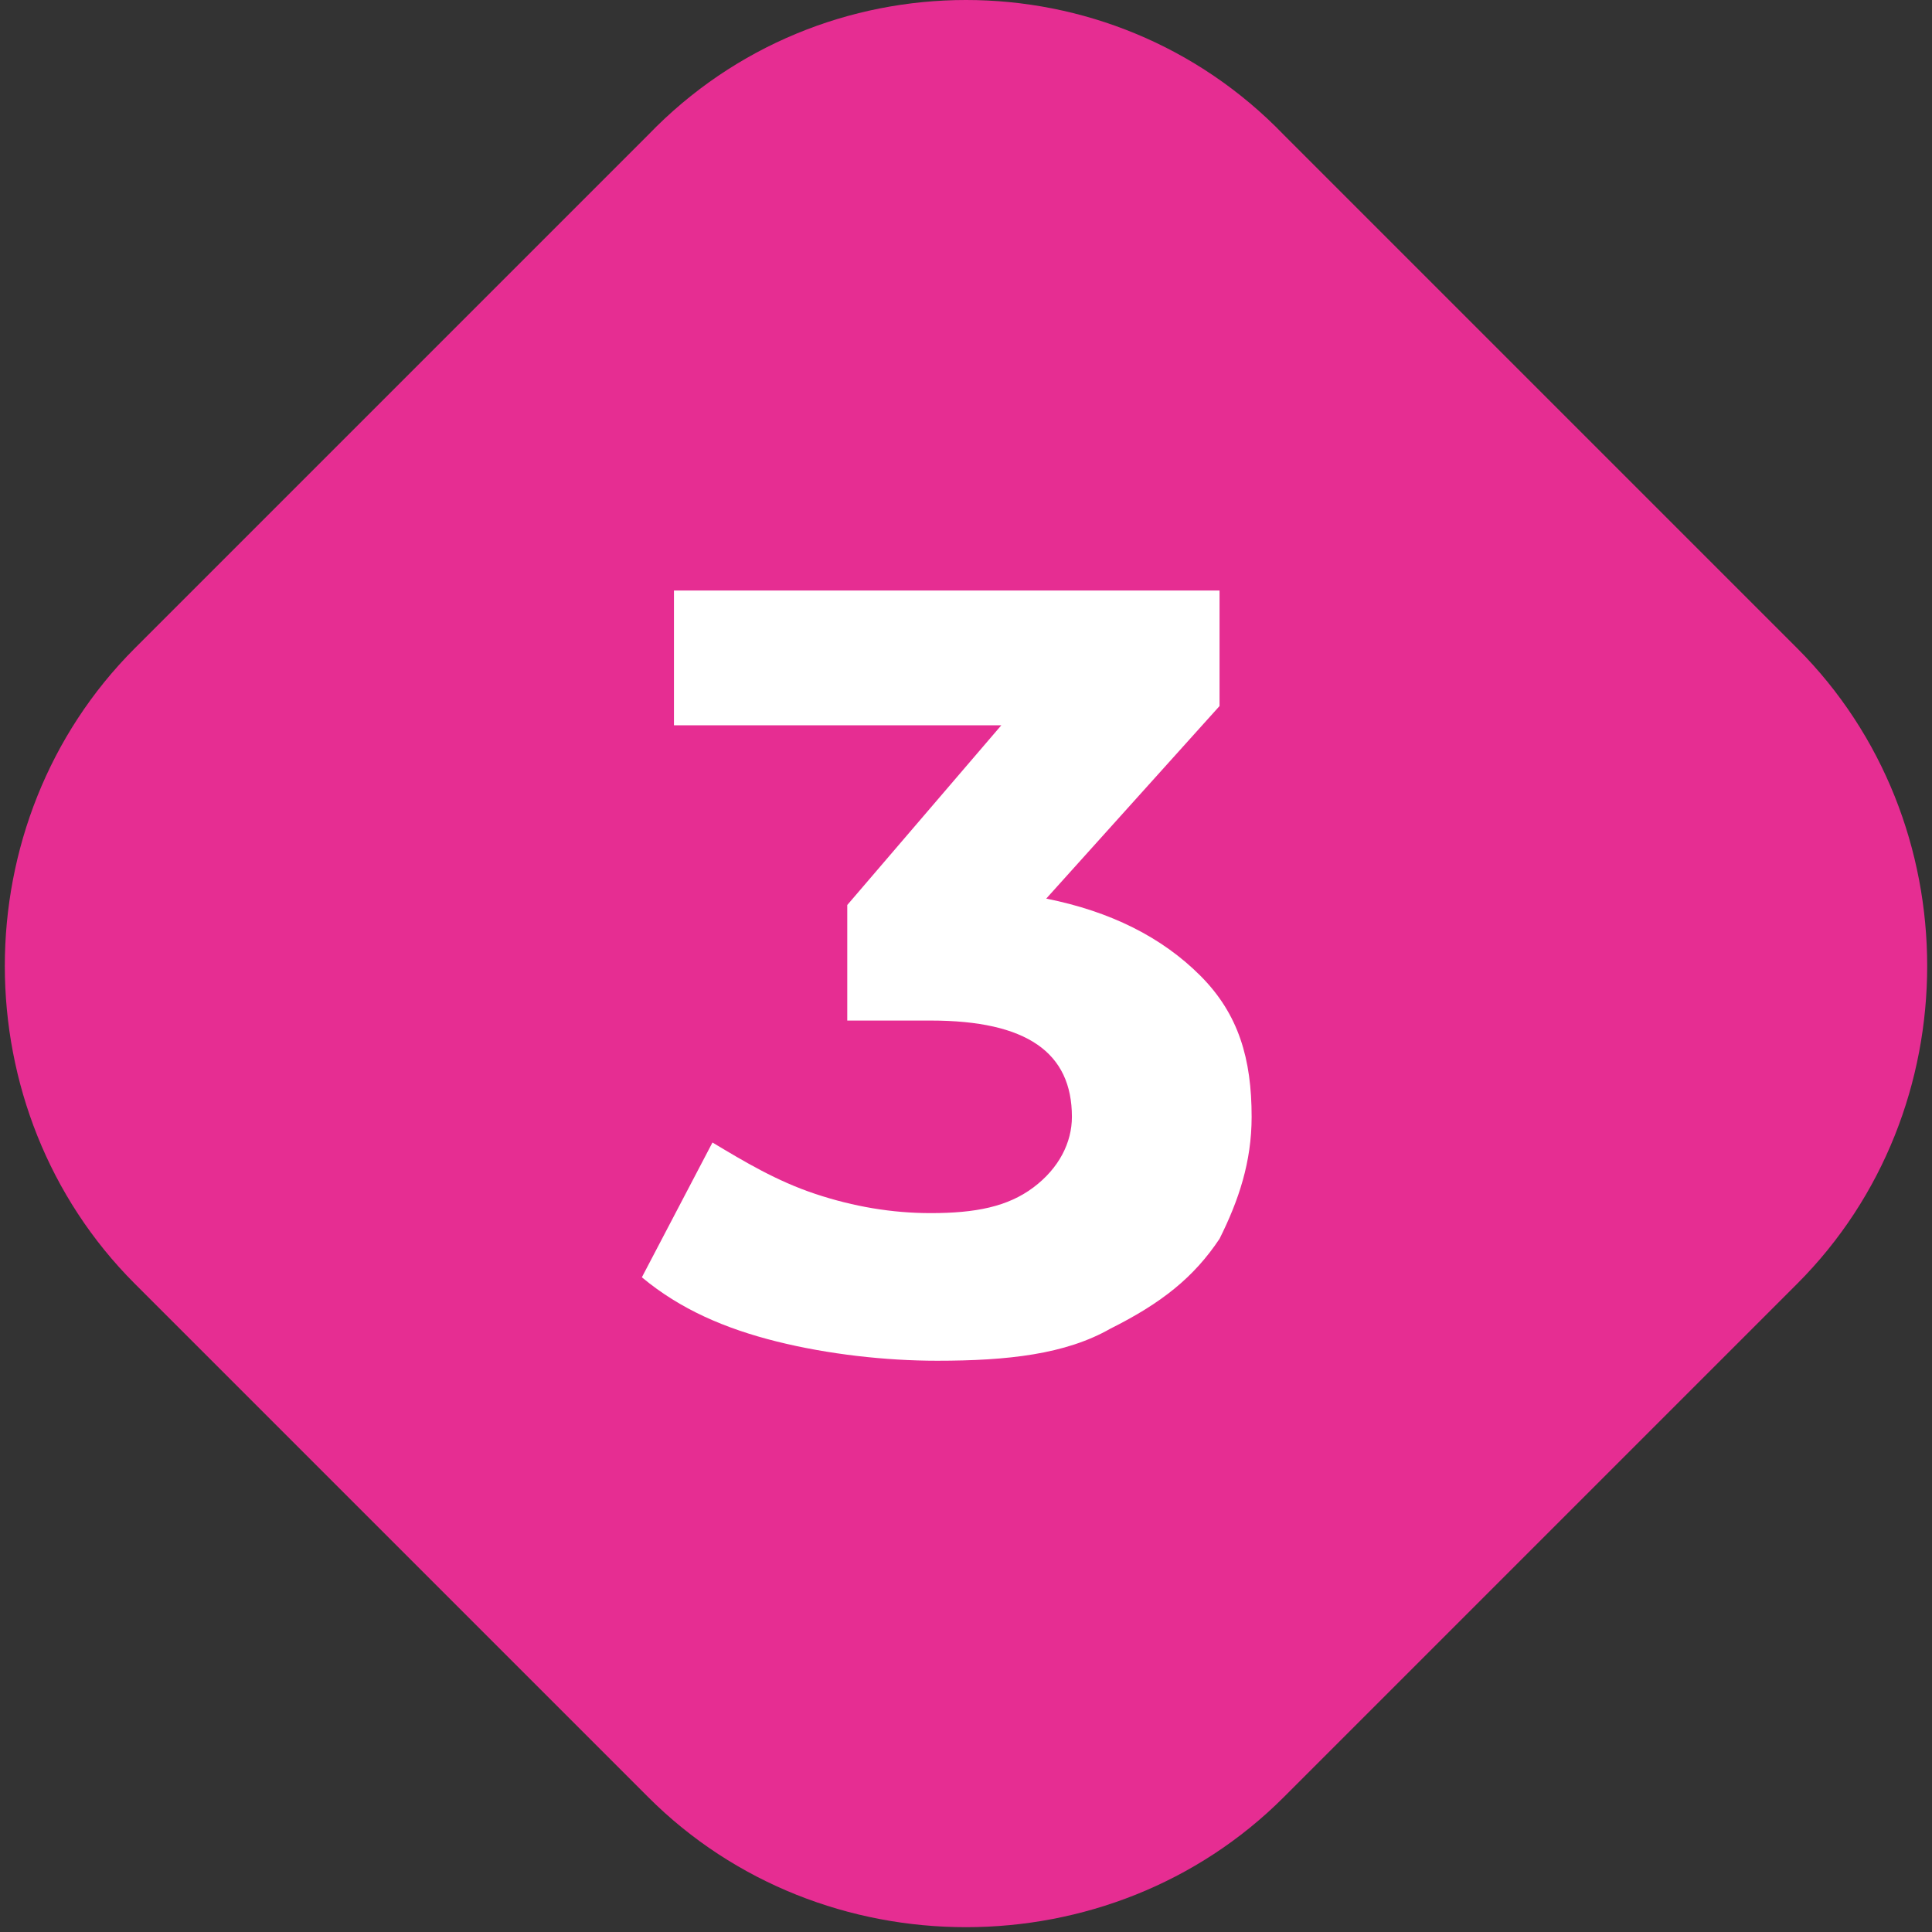 <?xml version="1.0" encoding="utf-8"?>
<!-- Generator: Adobe Illustrator 19.1.0, SVG Export Plug-In . SVG Version: 6.00 Build 0)  -->
<svg xmlns:xlink="http://www.w3.org/1999/xlink" version="1.1" id="Layer_3" xmlns="http://www.w3.org/2000/svg" x="0px" y="0px"
	 viewBox="0 0 30.1 30.1" style="enable-background:new 0 0 30.1 30.1;" xml:space="preserve">
<rect x="0" y="0" width="30.1" height="30.1" fill="#333333" stroke="none"/>
<style type="text/css">
	.st0{fill:#E62D92;}
	.st1{fill:#FFFFFF;}
</style>
<path class="st0" d="M20,2.1l8,8c2.7,2.7,2.7,7.2,0,9.9l-8,8c-2.7,2.7-7.2,2.7-9.9,0l-8-8c-2.7-2.7-2.7-7.2,0-9.9l8-8
	C12.8-0.7,17.3-0.7,20,2.1z"/>
<path class="st1" d="M16.3,14c1,0.2,1.8,0.6,2.4,1.2c0.6,0.6,0.8,1.3,0.8,2.2c0,0.7-0.2,1.3-0.5,1.9c-0.4,0.6-0.9,1-1.7,1.4
	c-0.7,0.4-1.6,0.5-2.7,0.5c-0.8,0-1.7-0.1-2.5-0.3c-0.8-0.2-1.5-0.5-2.1-1l1.1-2.1c0.5,0.3,1,0.6,1.6,0.8c0.6,0.2,1.2,0.3,1.8,0.3
	c0.7,0,1.2-0.1,1.6-0.4c0.4-0.3,0.6-0.7,0.6-1.1c0-1-0.7-1.5-2.2-1.5h-1.3v-1.8l2.4-2.8h-5.1V9.2H19V11L16.3,14z"/>
</svg>
